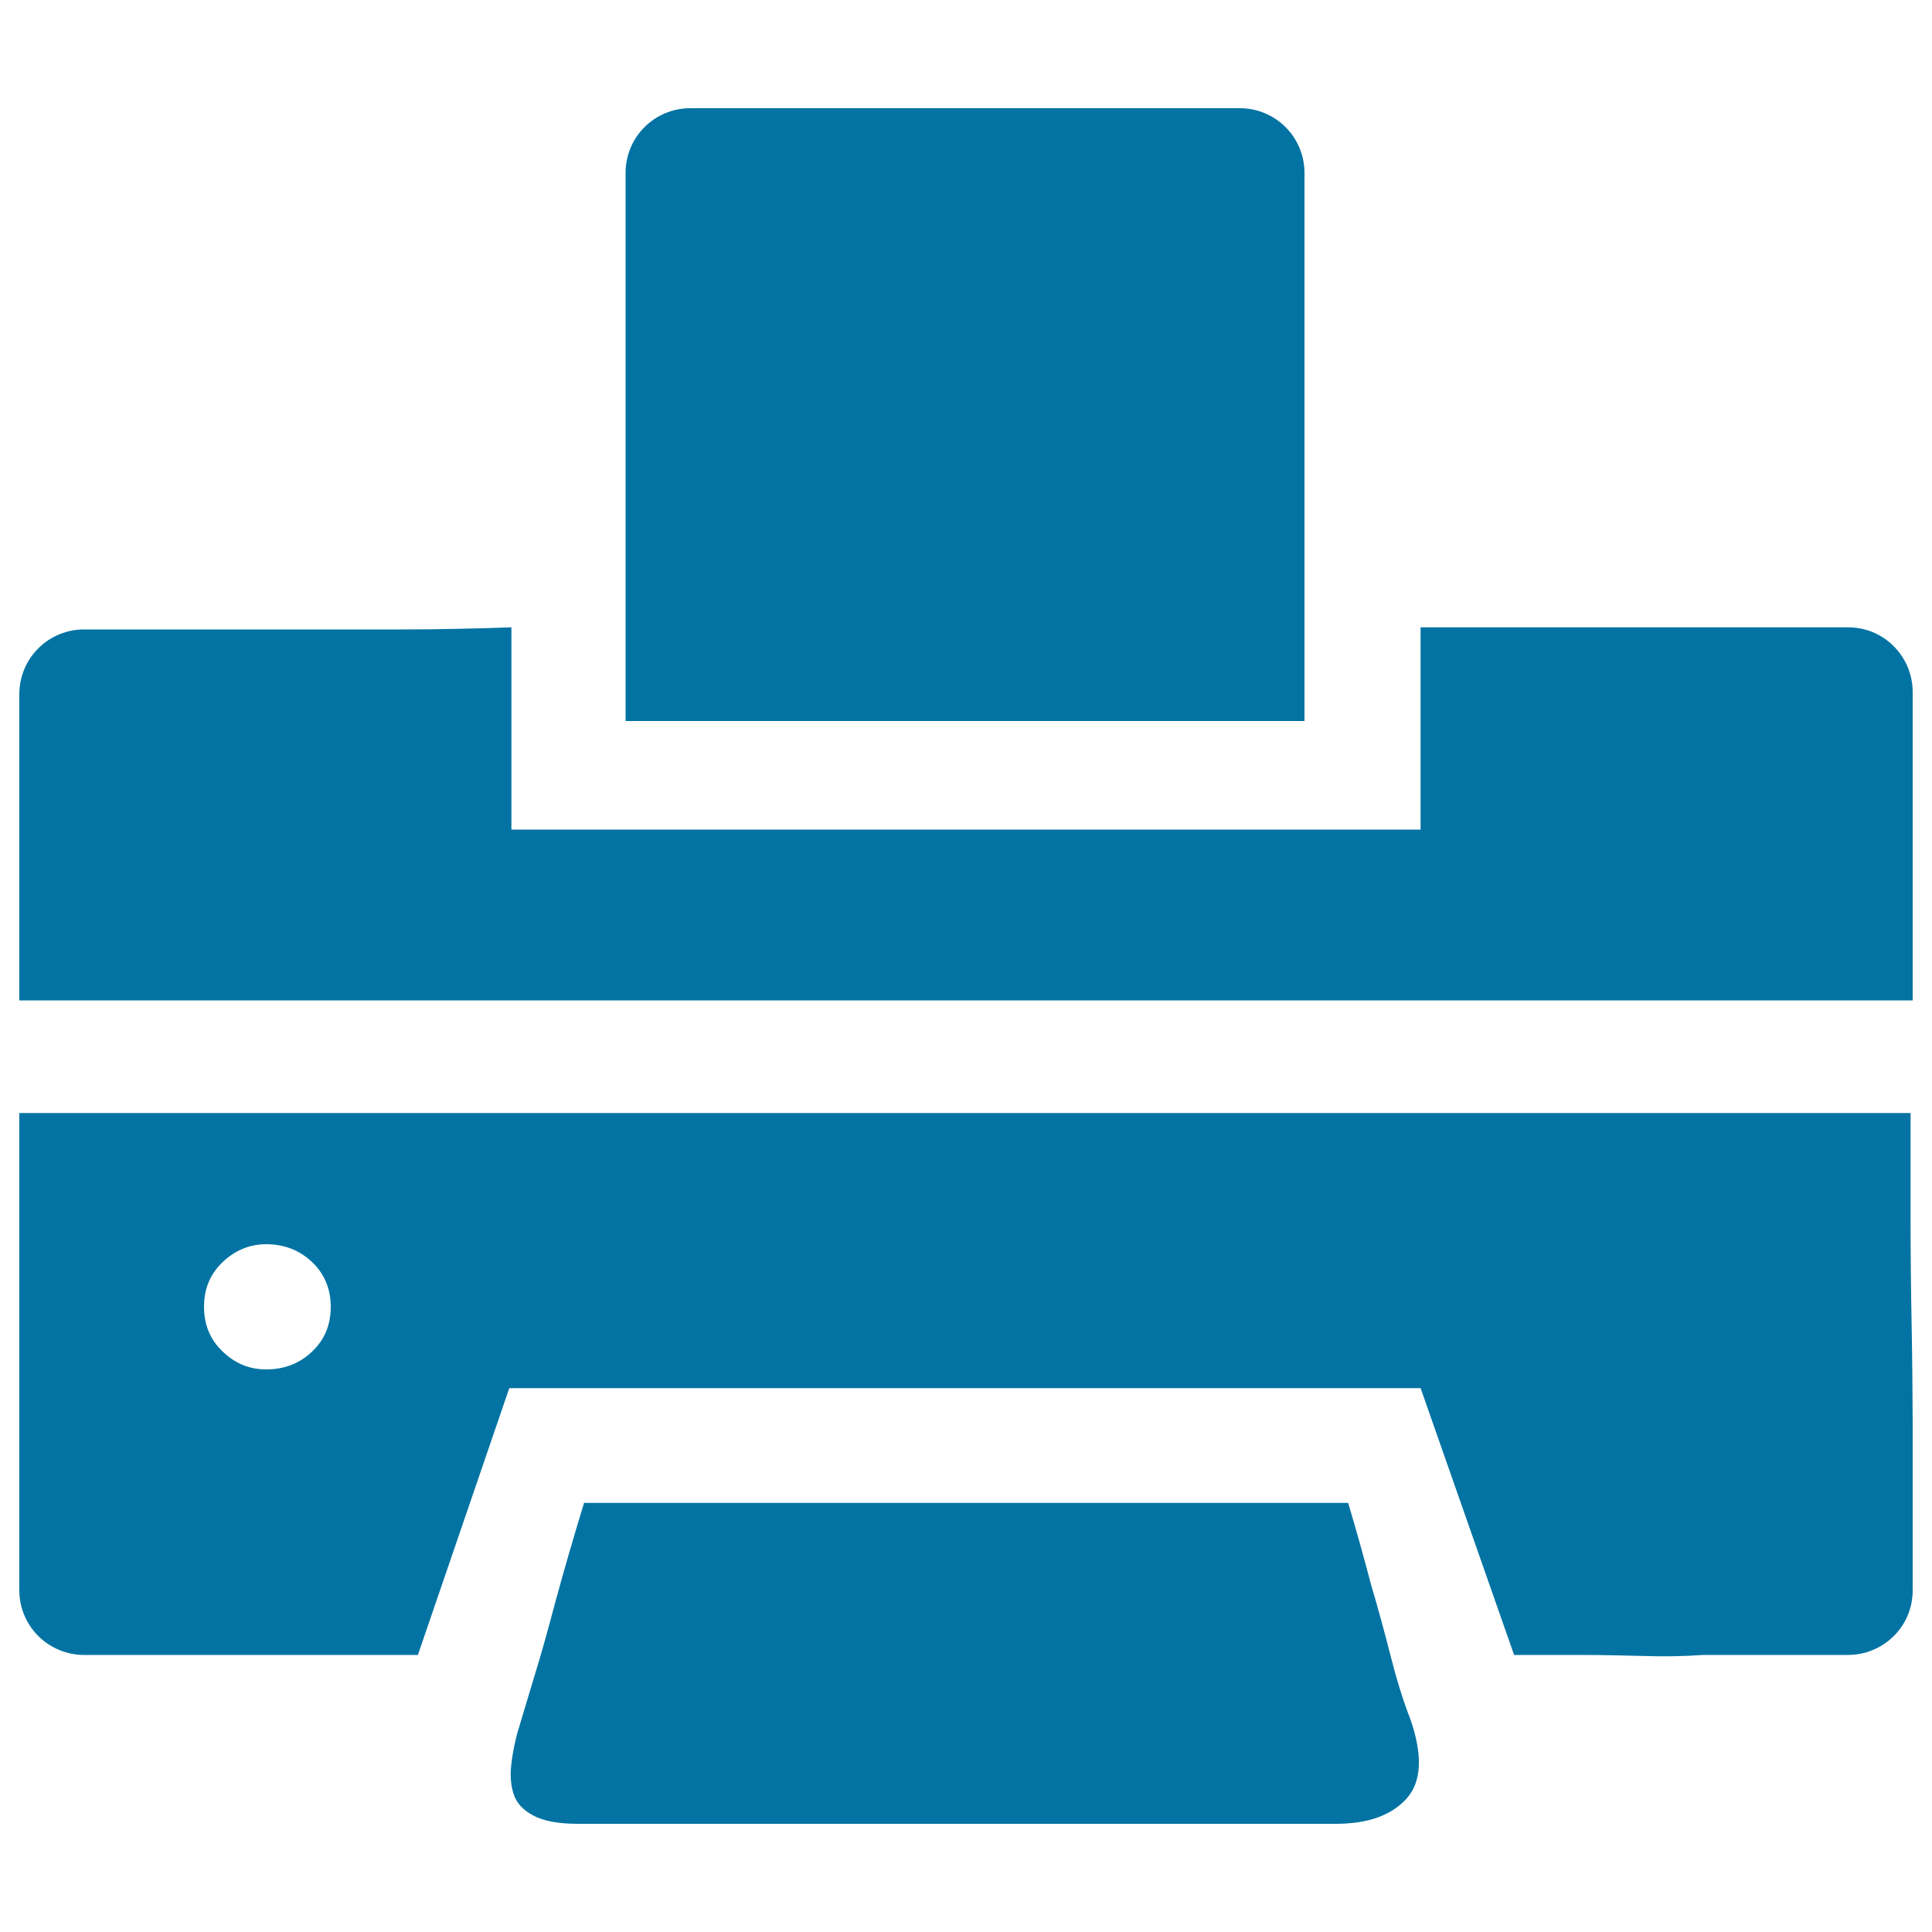 <svg xmlns="http://www.w3.org/2000/svg" viewBox="0 0 1000 1000" style="fill:#0273a2">
<title>Print SVG icon</title>
<path d="M675.2,89.5c0-8.6-3.3-17.2-9.8-23.7c-6.5-6.5-15.1-9.8-23.7-9.8H357.3c-8.6,0-17.2,3.3-23.7,9.8c-6.6,6.6-9.8,15.1-9.8,23.7v283.7l0,0h351.4L675.2,89.5L675.2,89.5z"/><path d="M719.8,857.2c-3.2-12.6-6.6-25-10.2-37.2c-3.6-13.7-7.5-27.7-11.8-42.1H302.3l0,0c-5.7,18.7-10.7,36-15,51.8c-3.6,13.7-7.3,27-11.3,39.9c-3.9,13-6.6,22-8.1,27c-1.4,5-2.5,10.4-3.2,16.2c-0.7,5.7-0.4,11,1.1,15.6c1.4,4.7,4.8,8.4,10.2,11.3c5.4,2.9,13.1,4.3,23.1,4.3h39.8h72h87h86h68.8h38.7c16.5,0,28.6-4.3,36.5-12.9c7.9-8.7,8.6-22.3,2.2-41C726.4,880.7,723,869.8,719.8,857.2z"/><path d="M990,736.2v-0.3l0,0c-0.1-15.9-0.2-31.7-0.5-47.6c-0.4-20.9-0.6-39.6-0.6-56.1v-56.1H10v161.7l0,0v85.3c0,8.6,3.3,17.2,9.8,23.7c6.6,6.5,15.1,9.8,23.7,9.8h63.1l0,0c15.6,0,29.8,0,42,0h36.5h31.2l47.3-138.1h471.7l48.4,138.1h34.4c10,0,20.6,0.2,31.7,0.5c11.1,0.4,21.7,0.2,31.7-0.5h75c8.6,0,17.2-3.3,23.7-9.8c6.6-6.5,9.8-15.1,9.8-23.7v-69.5c0-0.9,0-1.8,0-2.8C990,746,990,741.1,990,736.2z M161.5,699.6c-6.4,6.1-14.3,9.2-23.7,9.2c-8.6,0-16.1-3-22.5-9.2c-6.5-6.1-9.7-13.9-9.7-23.2c0-9.3,3.2-17.1,9.7-23.2c6.4-6.1,14-9.2,22.5-9.2c9.3,0,17.2,3.1,23.7,9.2c6.4,6.1,9.7,13.9,9.7,23.2C171.2,685.8,168,693.5,161.5,699.6z"/><path d="M990,465.2L990,465.2v-107c0-8.6-3.3-17.2-9.8-23.7c-6.5-6.6-15.1-9.8-23.7-9.8h-78.2h-6.5H735.3v104.7H264.7V324.7c-19.4,0.7-38.3,1.1-57,1.1h-58.6h-30.6h-75c-8.6,0-17.2,3.3-23.7,9.8c-6.5,6.5-9.8,15.1-9.8,23.7v76.5v7.8v74.2h980v-44.2C990,470.7,990,467.9,990,465.2z"/>
</svg>